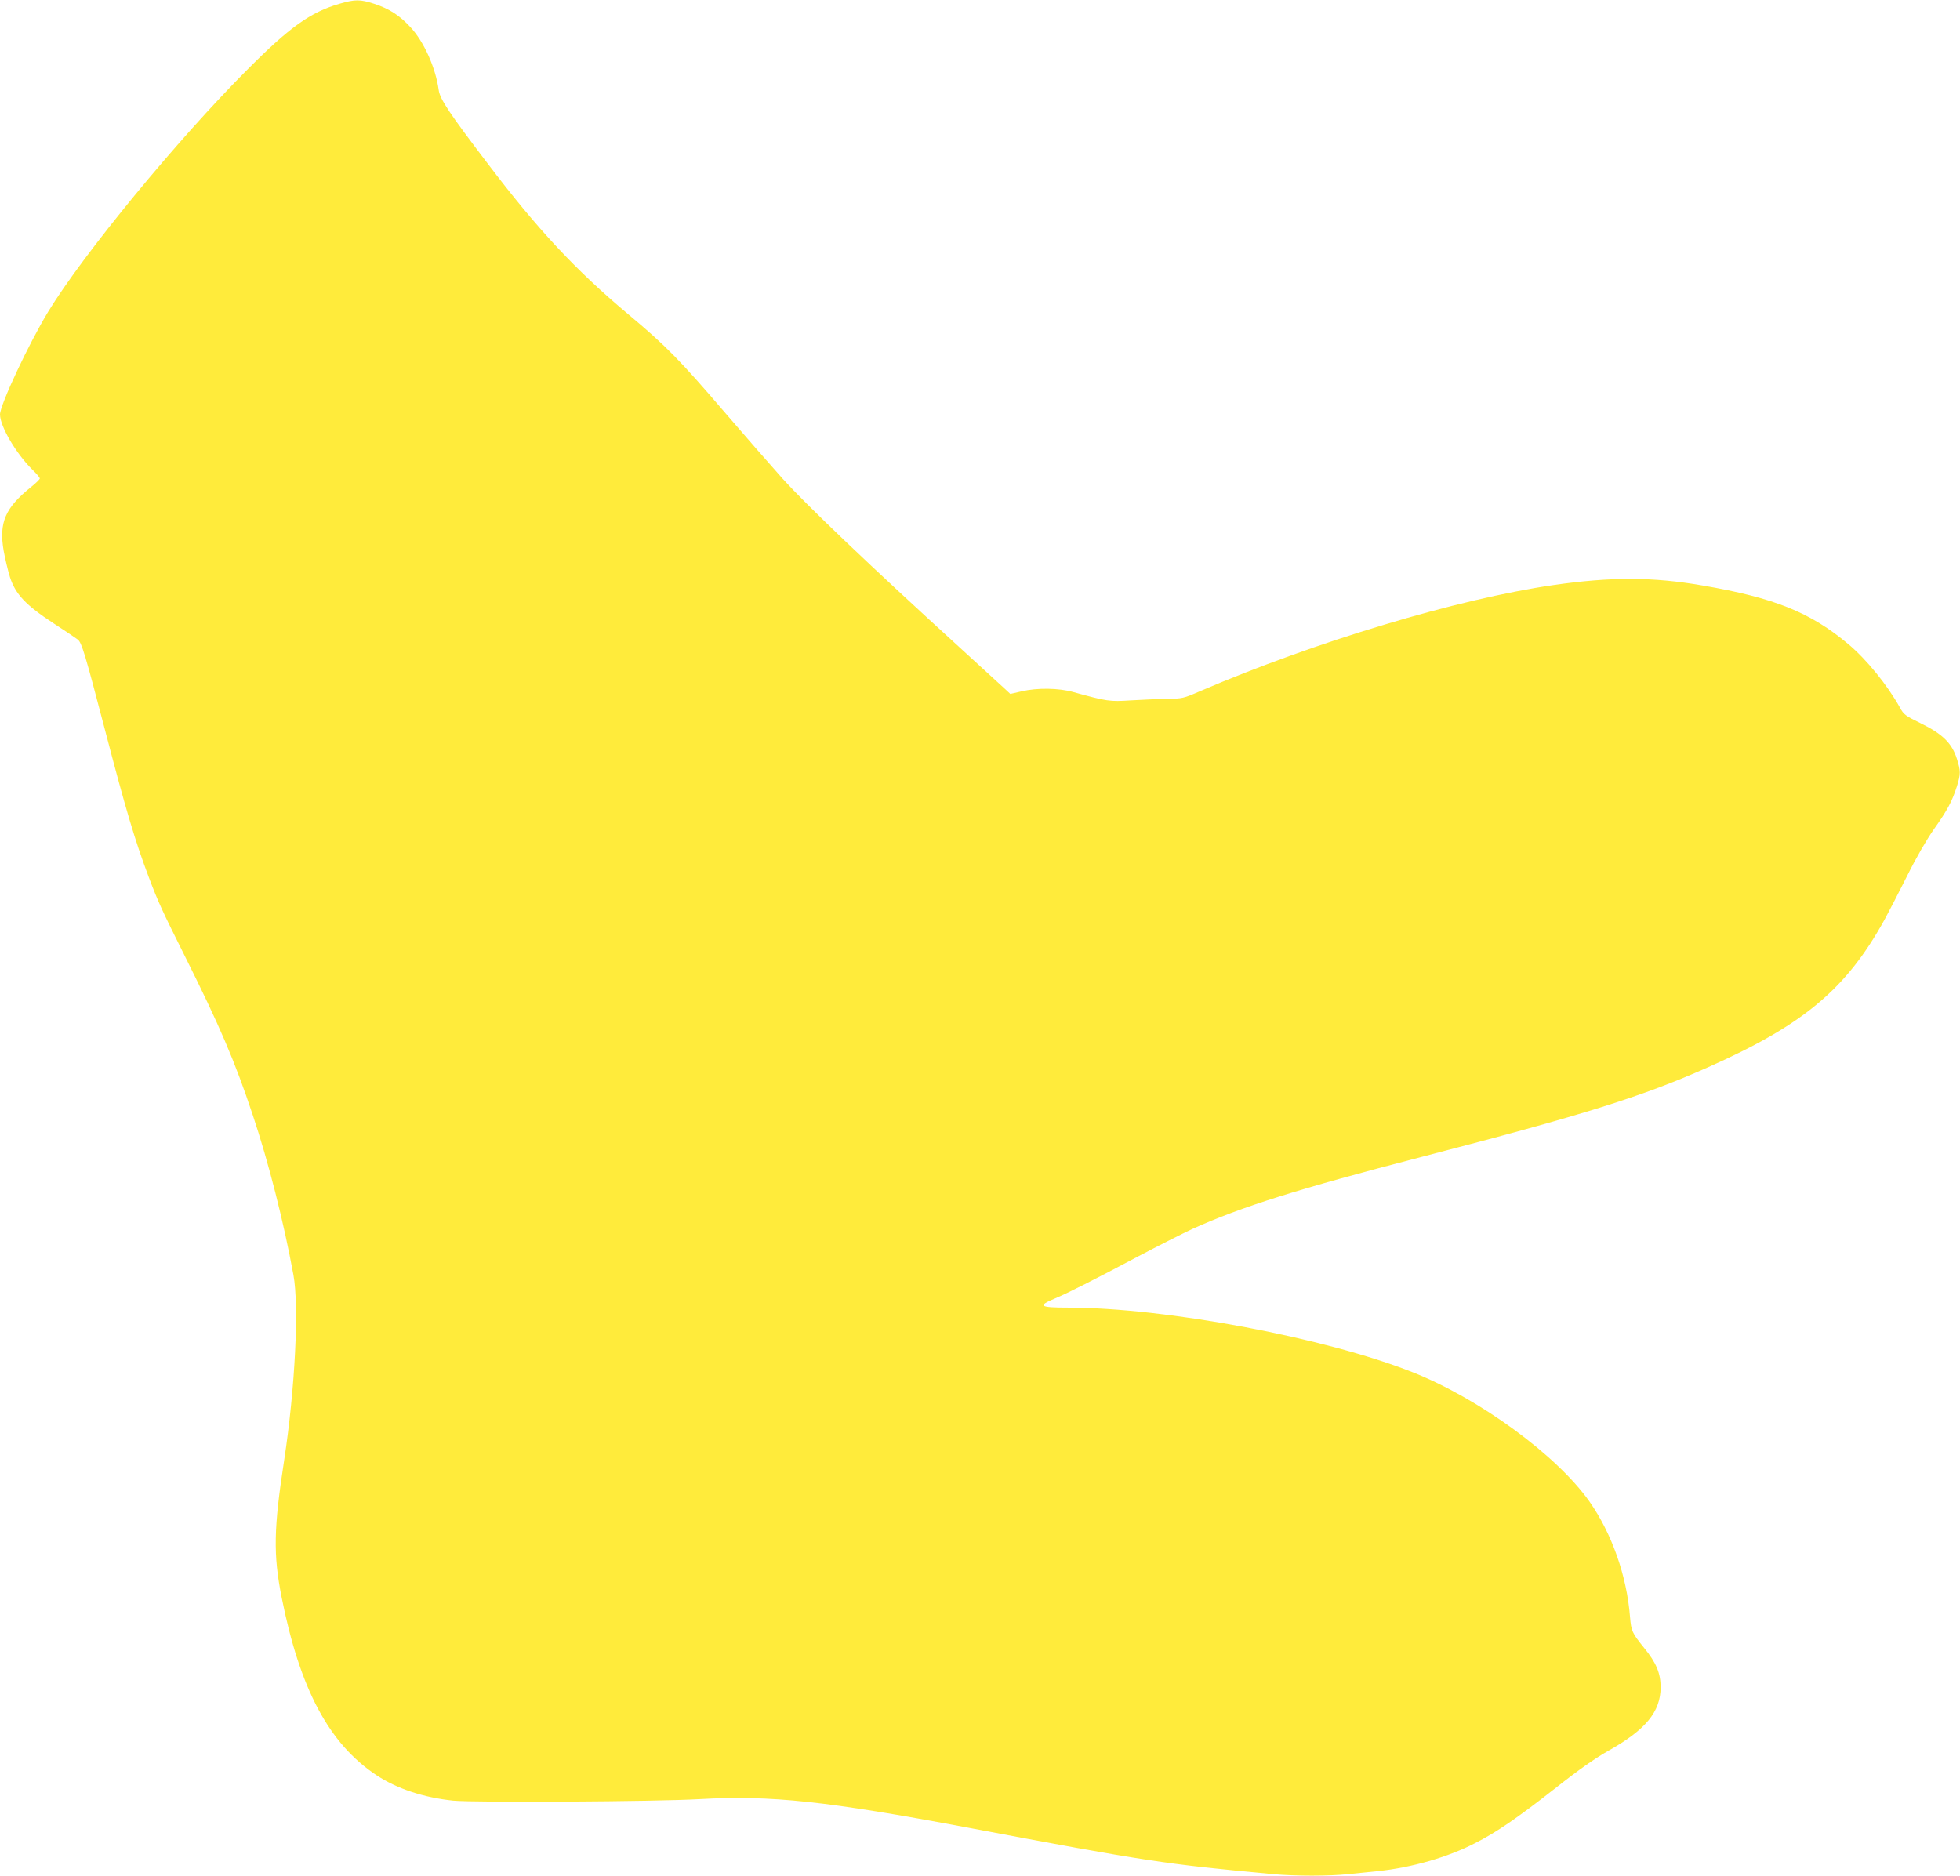 <?xml version="1.0" standalone="no"?>
<!DOCTYPE svg PUBLIC "-//W3C//DTD SVG 20010904//EN"
 "http://www.w3.org/TR/2001/REC-SVG-20010904/DTD/svg10.dtd">
<svg version="1.0" xmlns="http://www.w3.org/2000/svg"
 width="1280pt" height="1225pt" viewBox="0 0 1280 1225"
 preserveAspectRatio="xMidYMid meet">
<g transform="translate(0,1225) scale(0.1,-0.1)"
fill="#ffeb3b" stroke="none">
<path d="M2216 12225 c-188 -55 -324 -152 -596 -425 -459 -459 -1075 -1208
-1305 -1585 -127 -209 -315 -610 -315 -672 1 -79 106 -257 214 -363 25 -24 46
-49 46 -55 0 -5 -25 -30 -55 -54 -171 -137 -213 -233 -181 -419 9 -49 27 -126
41 -171 36 -112 103 -183 285 -302 74 -48 145 -96 158 -106 26 -21 47 -91 177
-588 137 -525 197 -727 287 -965 61 -162 90 -224 233 -510 227 -454 329 -691
445 -1040 104 -311 202 -697 266 -1045 38 -205 11 -744 -60 -1210 -69 -448
-72 -618 -17 -896 119 -599 309 -957 620 -1163 133 -88 308 -146 501 -166 140
-13 1317 -7 1610 10 467 26 827 -13 1750 -186 1171 -221 1285 -238 1996 -304
140 -13 368 -13 487 0 51 5 139 14 197 20 219 23 454 90 632 182 142 72 276
164 525 359 157 124 260 196 354 249 237 134 333 251 334 409 0 93 -28 161
-109 260 -78 97 -83 108 -91 201 -21 268 -119 546 -266 755 -214 302 -717 670
-1154 843 -571 226 -1608 421 -2250 422 -188 0 -202 11 -85 60 80 33 261 125
540 273 135 71 295 152 355 180 326 147 688 261 1505 473 1054 273 1439 394
1865 584 624 277 903 511 1154 967 27 50 94 179 147 285 58 117 127 236 174
303 88 124 118 181 149 277 26 83 26 103 0 184 -32 100 -94 161 -233 229 -104
51 -113 57 -139 105 -82 147 -218 314 -336 413 -248 208 -484 303 -951 383
-328 57 -600 57 -975 3 -628 -91 -1553 -369 -2310 -694 -106 -46 -114 -48
-215 -49 -58 -1 -163 -6 -235 -10 -138 -9 -153 -7 -375 54 -95 27 -237 29
-338 5 l-74 -17 -31 29 c-18 16 -140 128 -272 249 -627 572 -1021 948 -1185
1129 -69 77 -236 268 -371 425 -299 349 -390 442 -639 650 -340 285 -590 553
-913 979 -256 336 -314 424 -322 483 -20 145 -96 316 -185 411 -70 76 -138
120 -236 152 -92 30 -125 30 -228 0z"/>
</g>
</svg>
